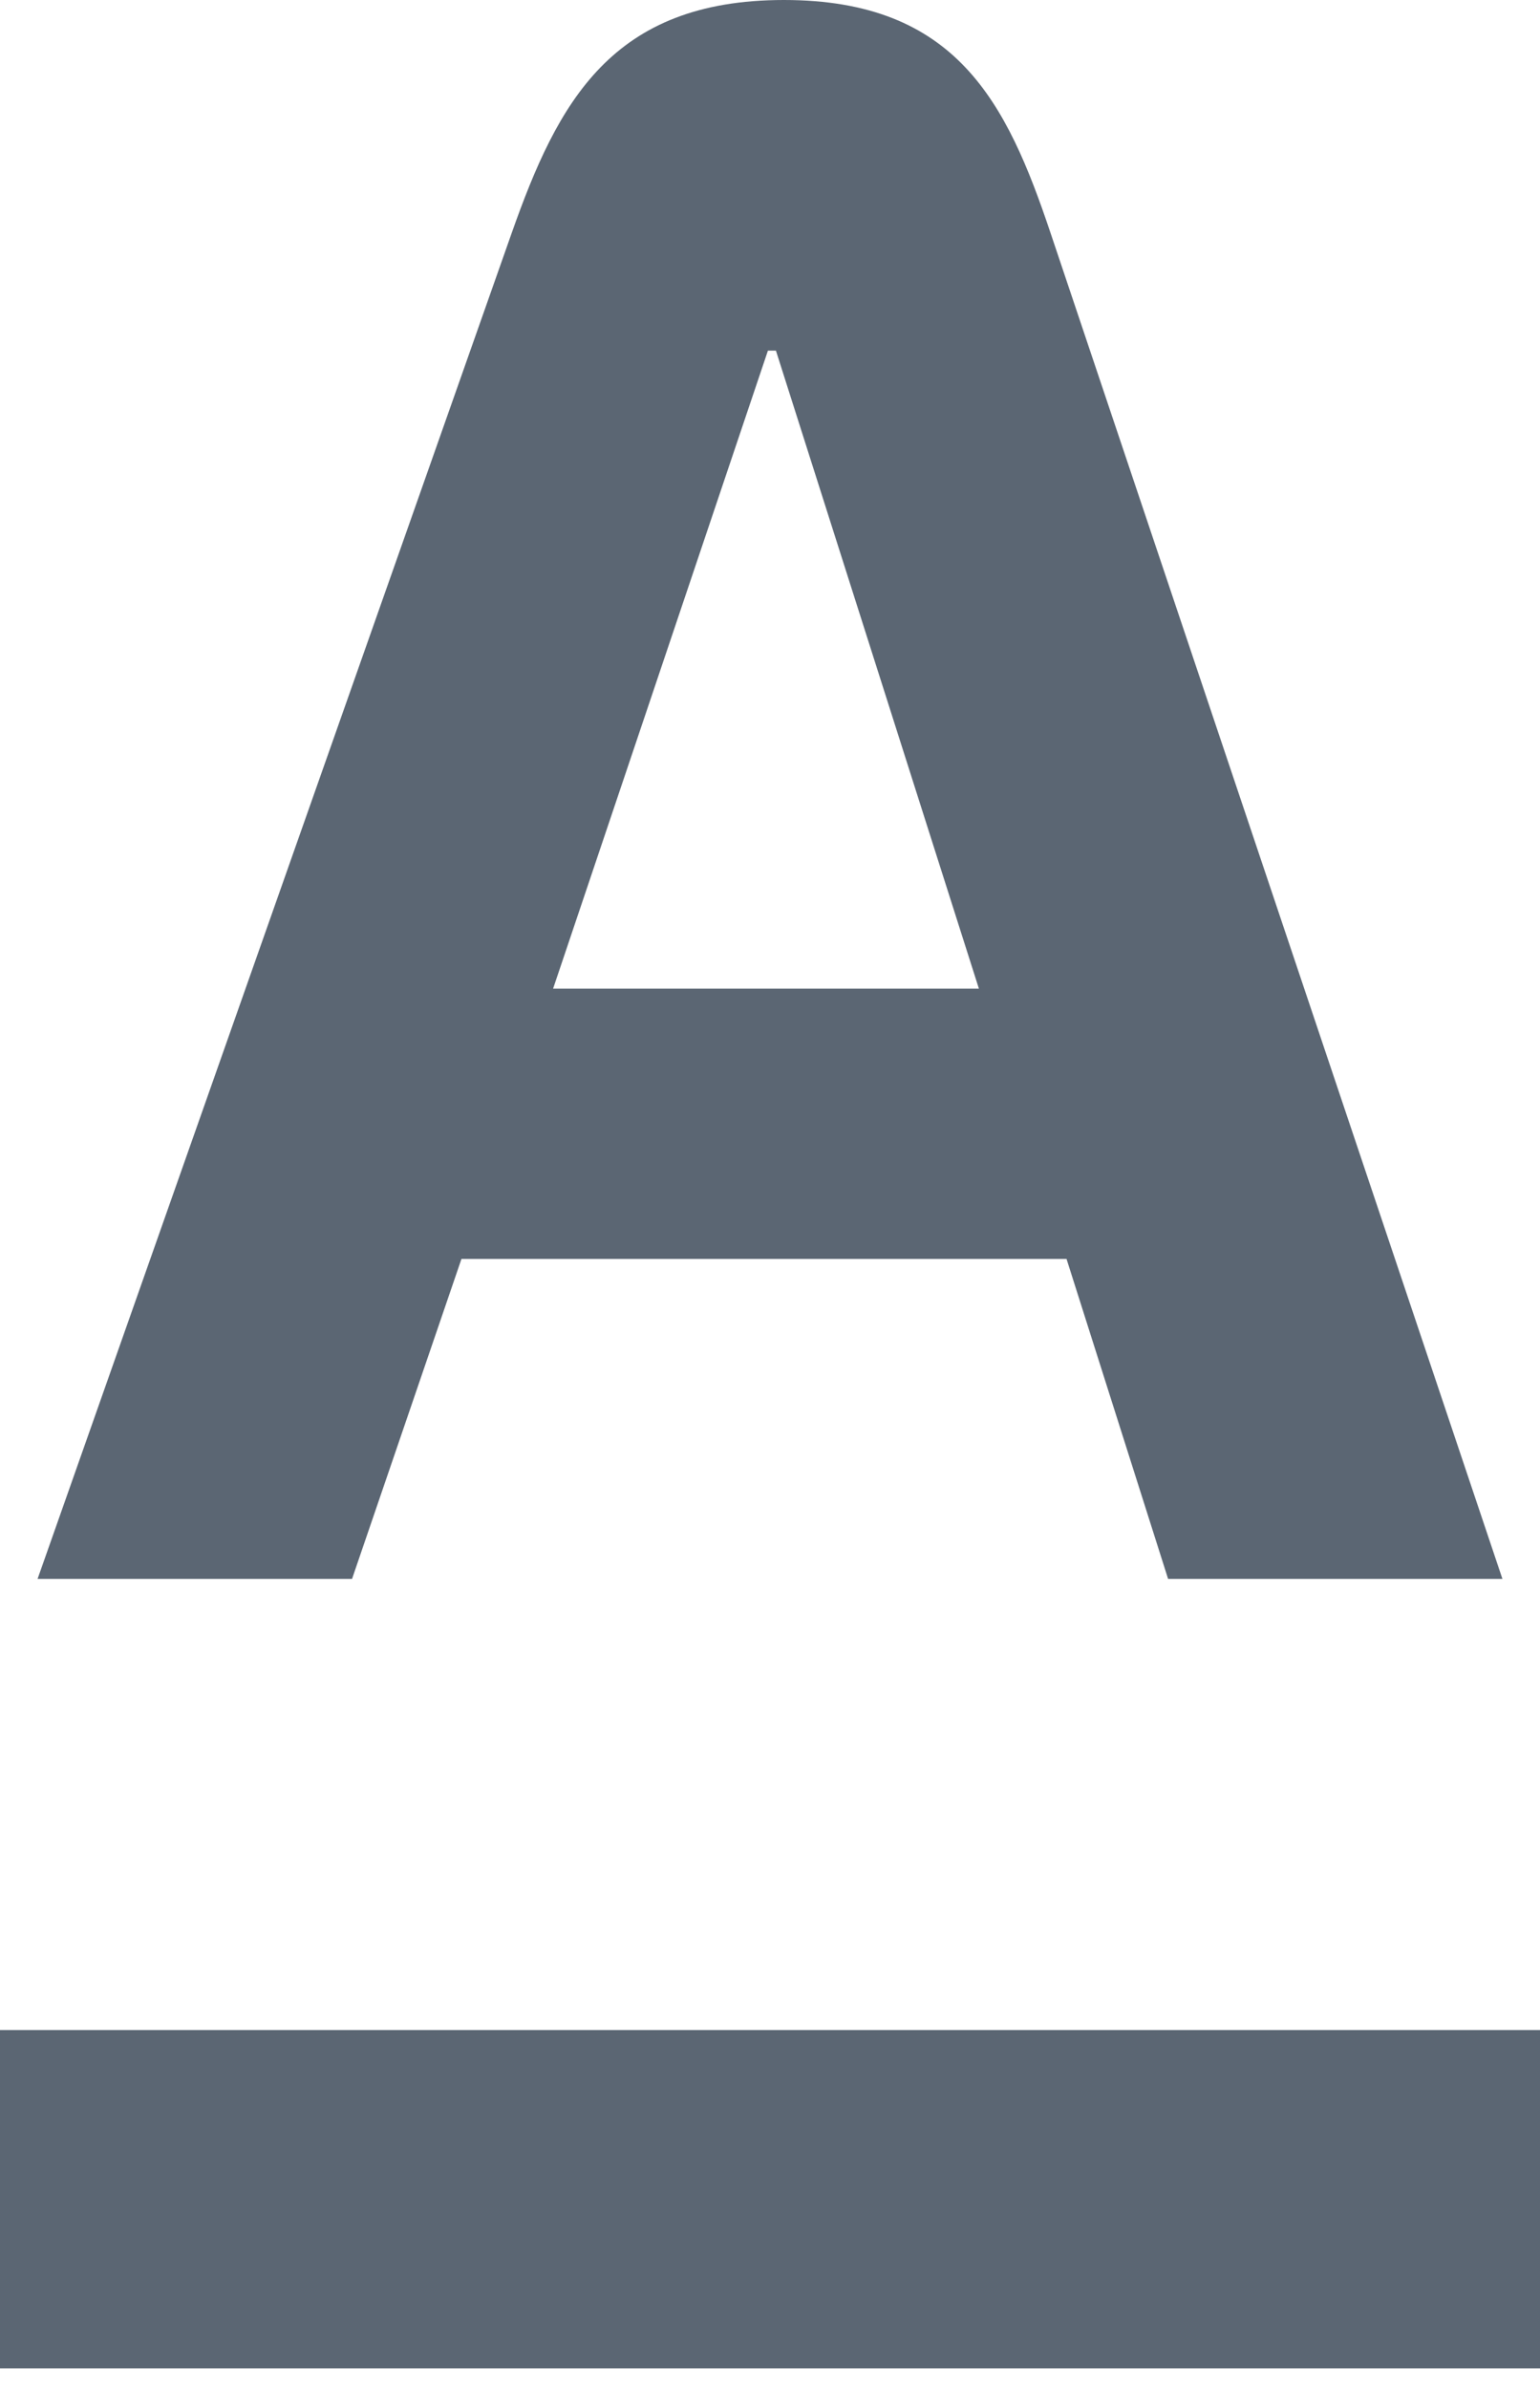 <?xml version="1.0" encoding="UTF-8"?> <svg xmlns="http://www.w3.org/2000/svg" fill="none" viewBox="0 0 20 31"><path fill="#5B6673" fill-rule="evenodd" d="M0 30.732h20v-4.39H0v4.39zm7.183-17.903 2.79-8.279h.104l2.636 8.279H7.182zm6.46-9.807C13.076 1.334 12.423 0 10.181 0 7.94 0 7.244 1.328 6.646 3.022L.488 20.488h4.084l1.421-4.152h7.858l1.319 4.152h4.342L13.643 3.022z" clip-rule="evenodd"></path></svg> 